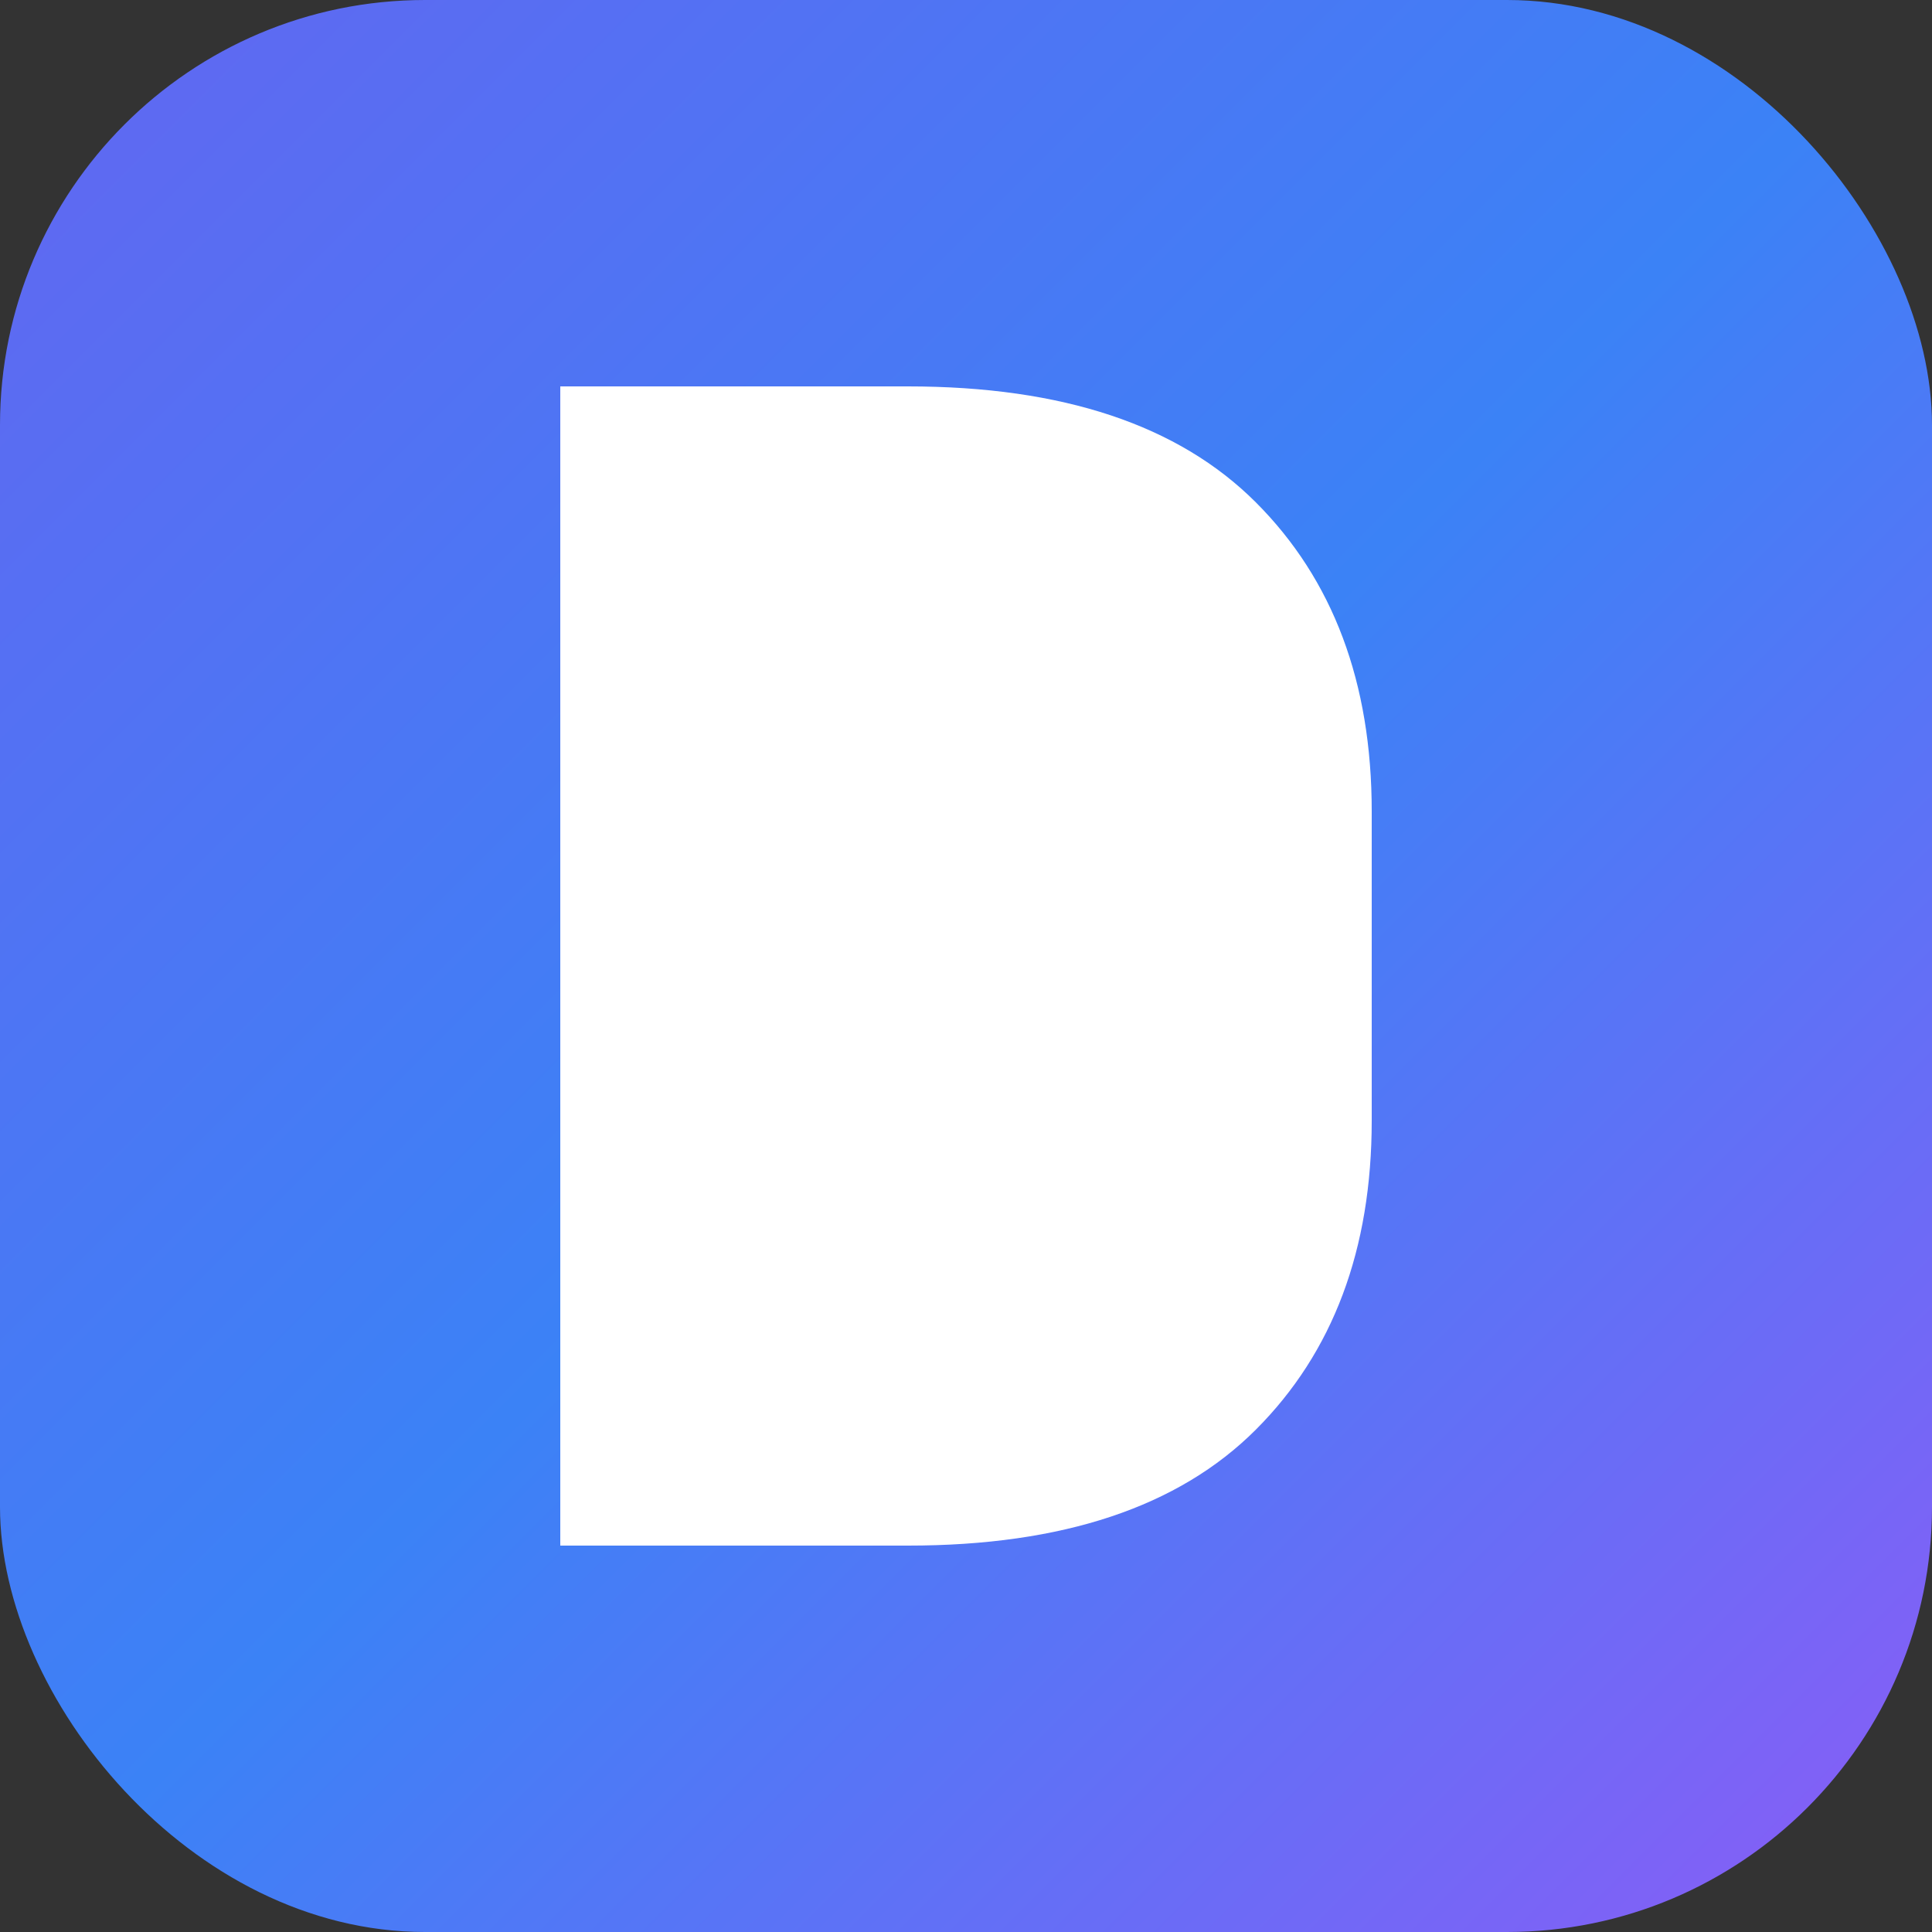 <svg xmlns="http://www.w3.org/2000/svg" viewBox="0 0 100 100" width="100" height="100">
  <rect x="0" y="0" width="100" height="100" fill="#333333" stroke="none"/>
  <defs>
    <linearGradient id="dokwiseGradient" x1="0%" y1="0%" x2="100%" y2="100%">
      <stop offset="0%" style="stop-color:#6366f1;stop-opacity:1" />
      <stop offset="50%" style="stop-color:#3b82f6;stop-opacity:1" />
      <stop offset="100%" style="stop-color:#8b5cf6;stop-opacity:1" />
    </linearGradient>
  </defs>
  <rect width="100" height="100" rx="22" fill="url(#dokwiseGradient)"/>
  <path d="M 29 20 L 29 80 L 47 80 Q 59 80 65 74 Q 71 68 71 58 L 71 42 Q 71 32 65 26 Q 59 20 47 20 Z" 
        fill="white"/>
</svg>
